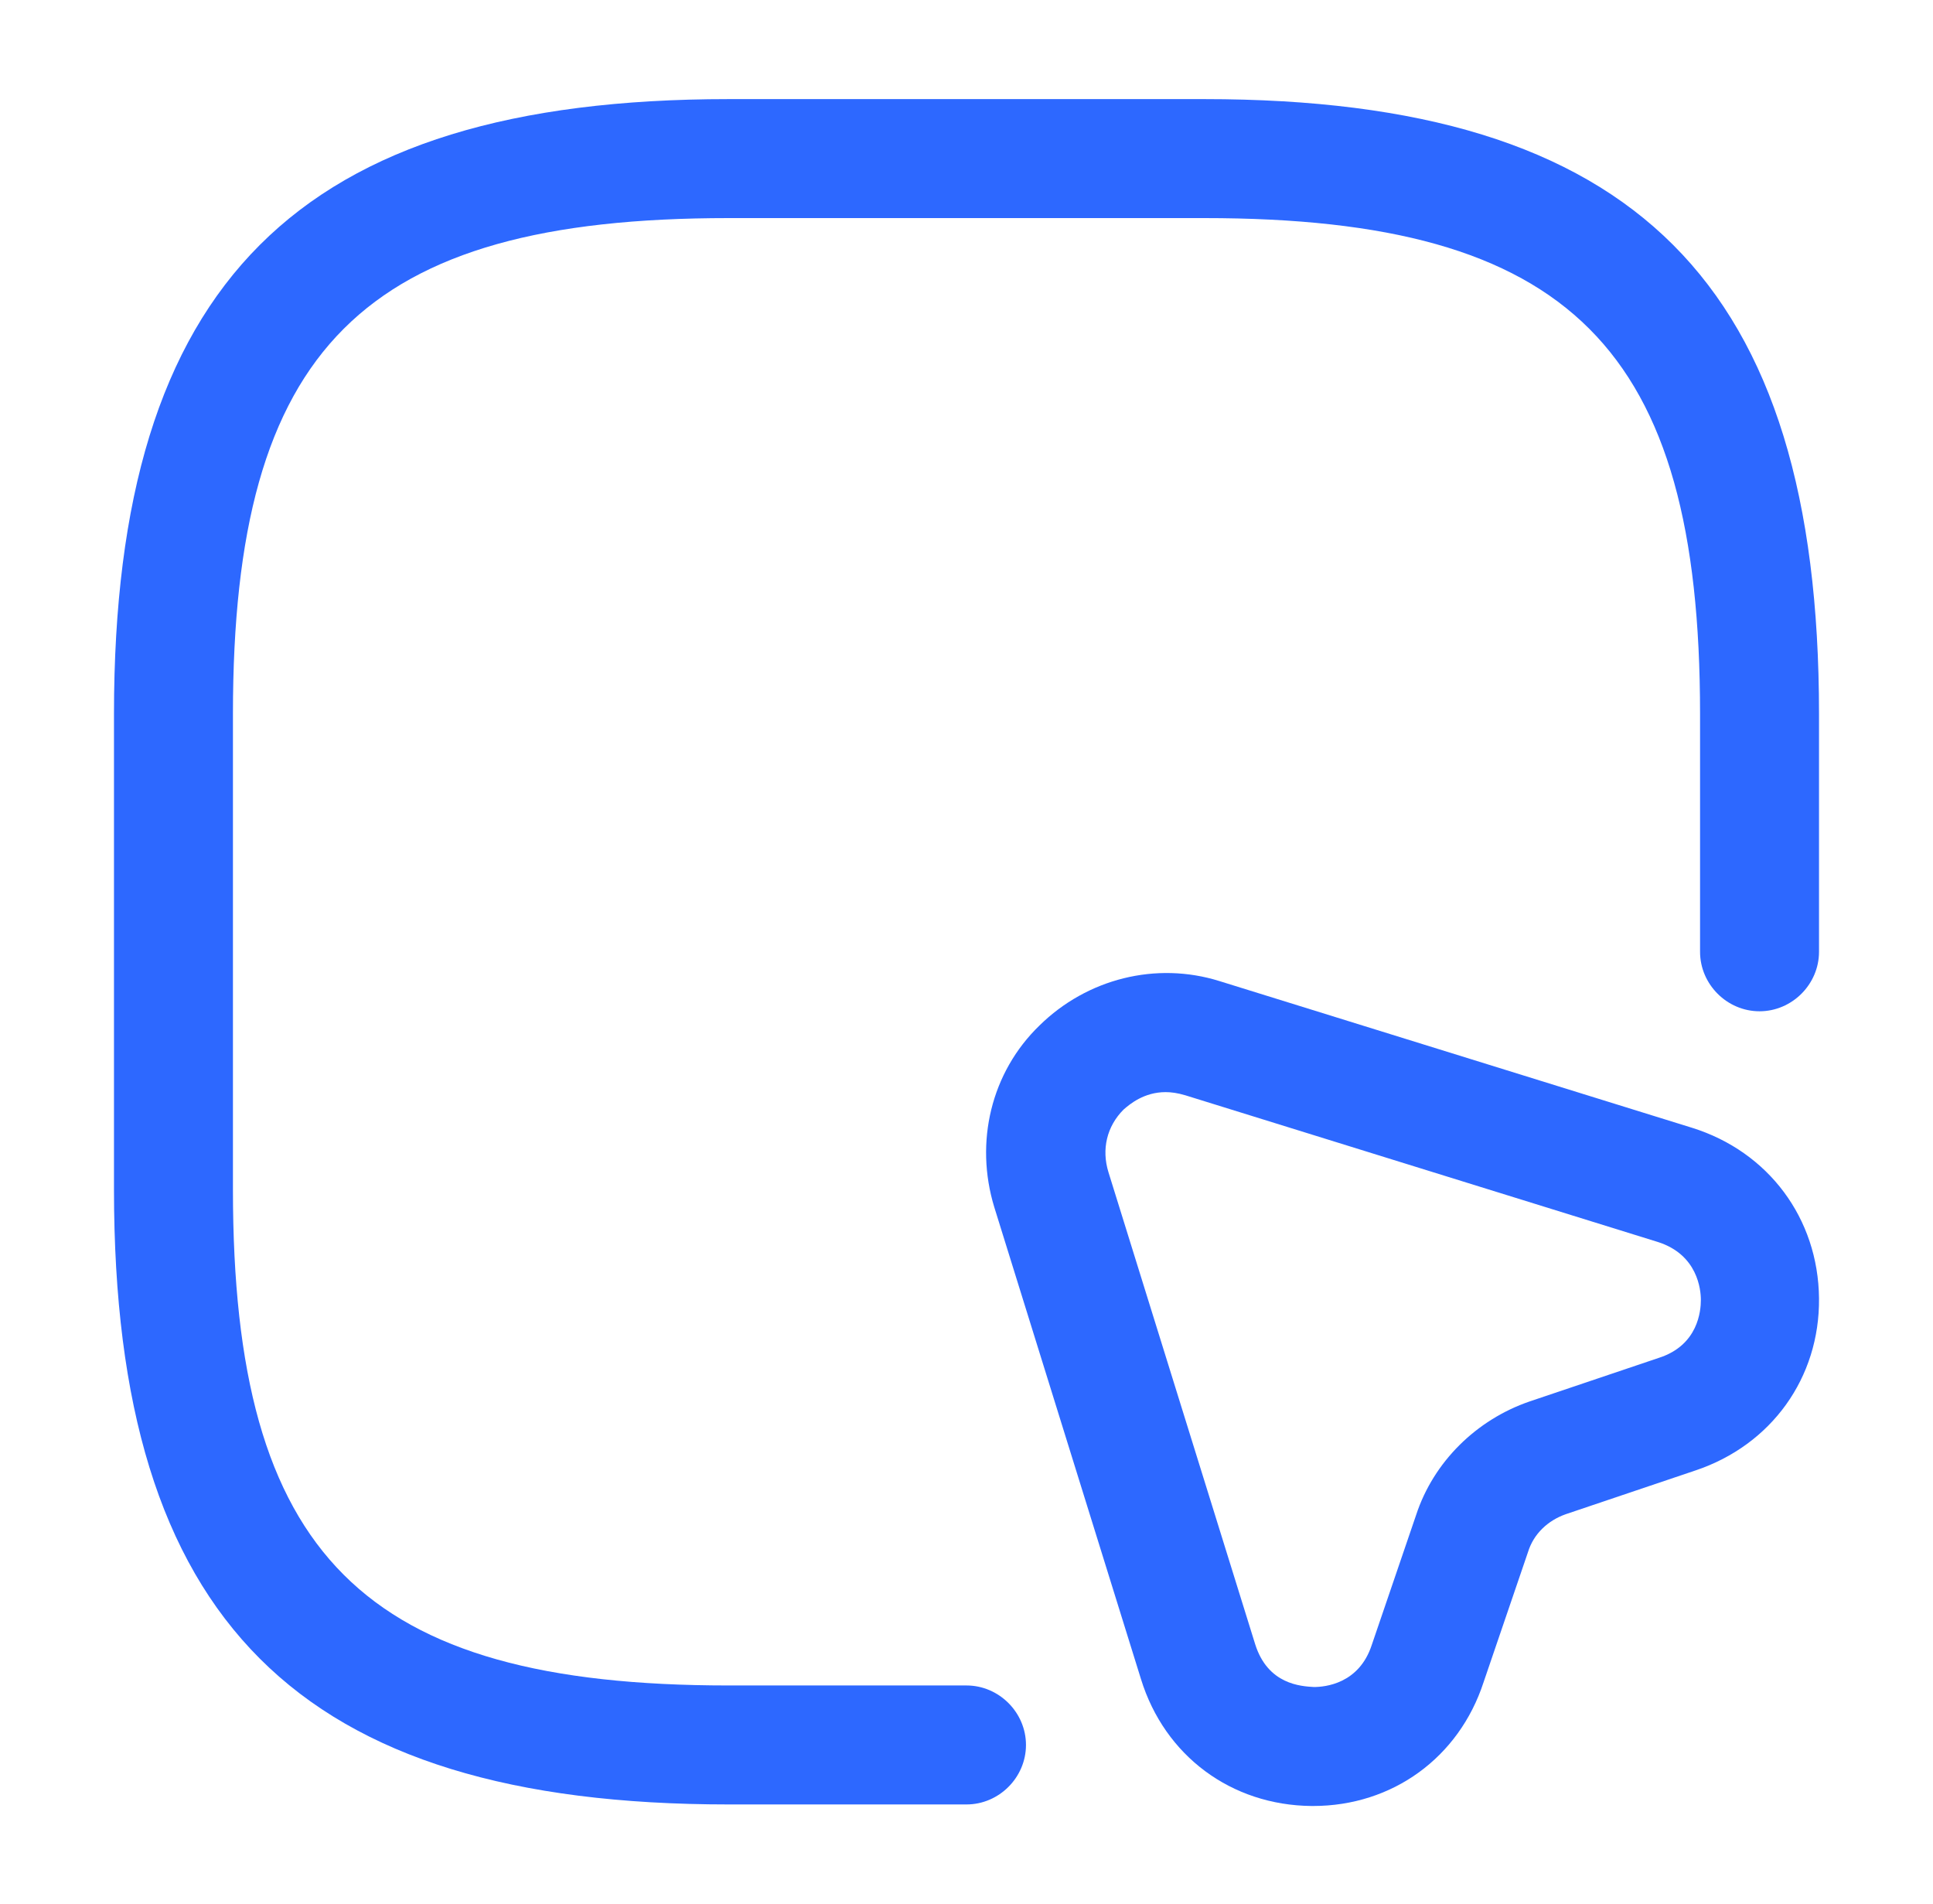 <svg width="65" height="64" viewBox="0 0 65 64" fill="none" xmlns="http://www.w3.org/2000/svg">
<path d="M32.5 60.665H24.5C10.02 60.665 3.833 54.479 3.833 39.999V23.999C3.833 9.519 10.02 3.332 24.5 3.332H40.5C54.98 3.332 61.167 9.519 61.167 23.999V31.999C61.167 33.092 60.26 33.999 59.167 33.999C58.073 33.999 57.167 33.092 57.167 31.999V23.999C57.167 11.705 52.793 7.332 40.5 7.332H24.5C12.207 7.332 7.833 11.705 7.833 23.999V39.999C7.833 52.292 12.207 56.665 24.5 56.665H32.5C33.593 56.665 34.5 57.572 34.5 58.665C34.5 59.759 33.593 60.665 32.5 60.665Z" fill="#2D68FF"/>
<path d="M44.154 60.717C44.127 60.717 44.127 60.717 44.1 60.717C41.407 60.691 39.167 59.038 38.367 56.451L33.434 40.584C32.767 38.397 33.327 36.051 34.954 34.477C36.554 32.904 38.874 32.317 41.007 32.984L56.901 37.917C59.461 38.717 61.141 40.957 61.167 43.651C61.194 46.317 59.567 48.584 57.007 49.438L52.66 50.904C52.047 51.117 51.567 51.571 51.38 52.184L49.887 56.557C49.06 59.091 46.821 60.717 44.154 60.717ZM39.194 36.717C38.474 36.717 37.994 37.117 37.781 37.304C37.221 37.864 37.034 38.637 37.274 39.411L42.207 55.278C42.634 56.638 43.754 56.691 44.181 56.717C44.554 56.717 45.7 56.611 46.127 55.304L47.62 50.931C48.207 49.144 49.647 47.731 51.434 47.117L55.781 45.651C57.114 45.224 57.194 44.051 57.194 43.704C57.194 43.358 57.087 42.184 55.754 41.757L39.861 36.824C39.594 36.744 39.38 36.717 39.194 36.717Z" fill="#2D68FF"/>
</svg>
